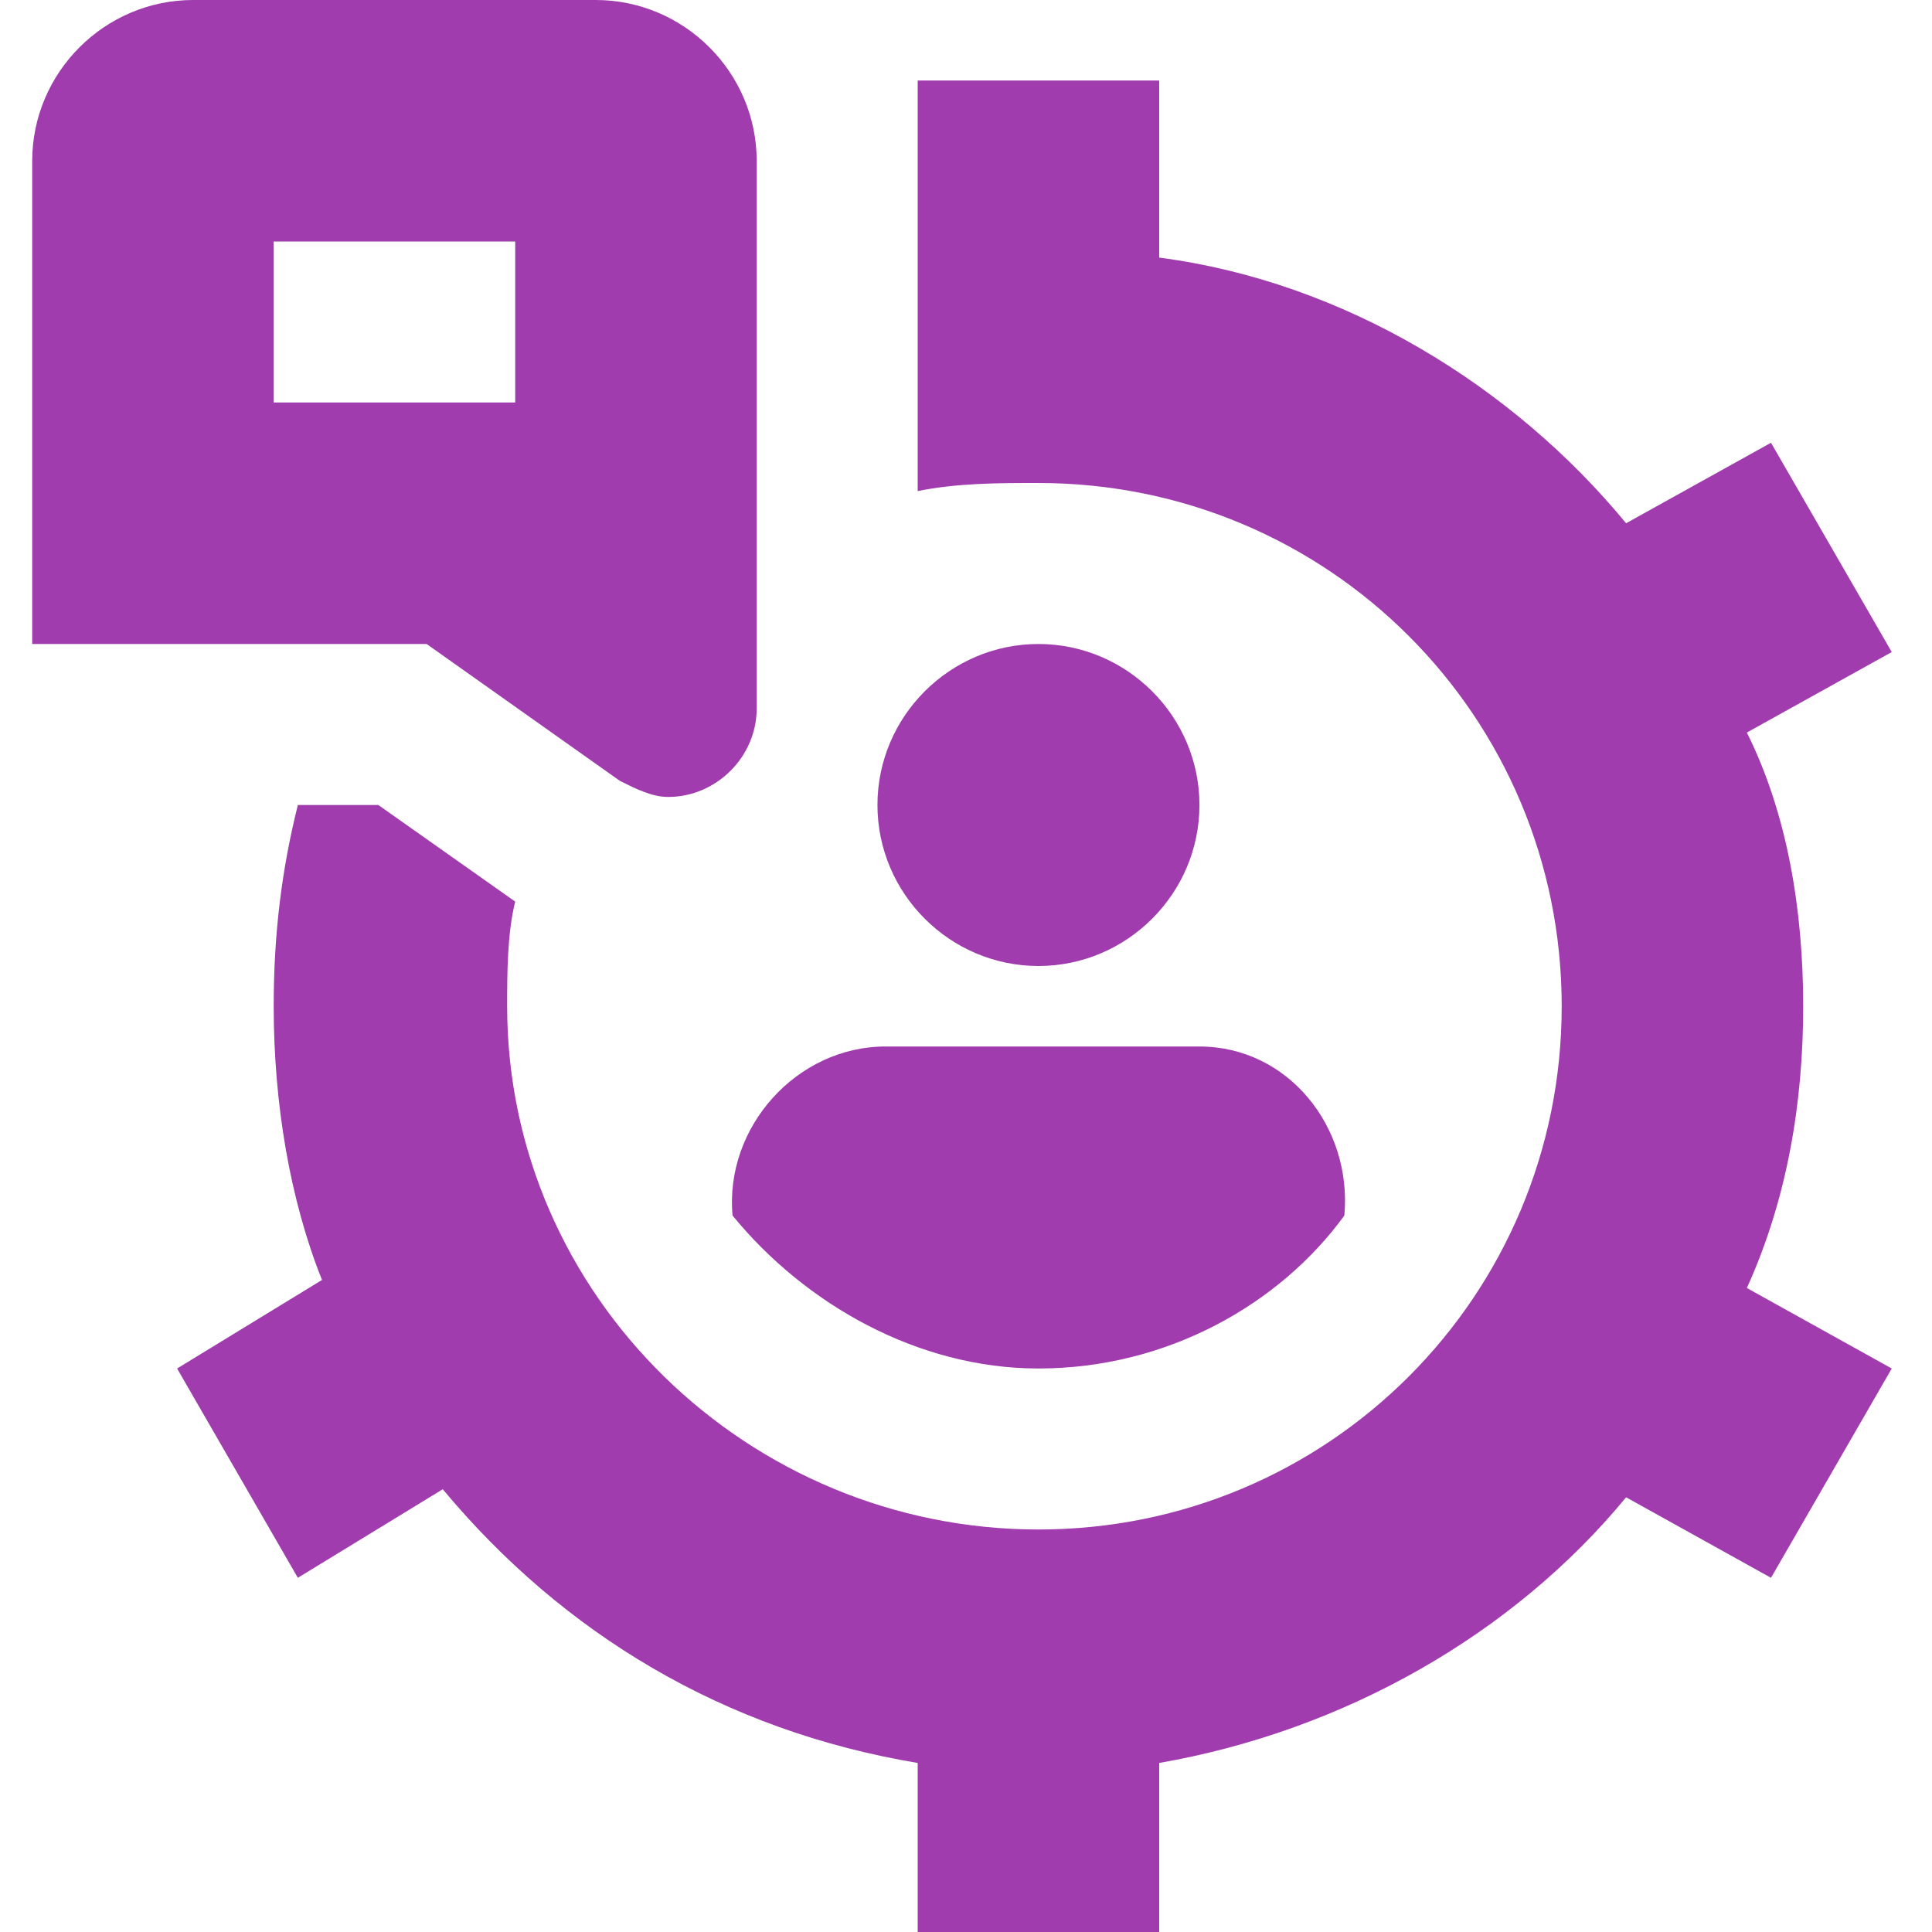 <?xml version="1.0" encoding="UTF-8"?> <svg xmlns="http://www.w3.org/2000/svg" xmlns:xlink="http://www.w3.org/1999/xlink" version="1.1" id="Layer_1" x="0px" y="0px" viewBox="0 0 24 24" style="enable-background:new 0 0 24 24;" xml:space="preserve"> <style type="text/css"> .st0{fill:#A03CAE;} </style> <path class="st0" d="M10.9,10c0-1.1,0.9-2,2-2s2,0.9,2,2s-0.9,2-2,2S10.9,11.1,10.9,10z M5.3,8H0.4V2c0-1.1,0.9-2,2-2l5,0 c1.1,0,2,0.9,2,2l0,6.8c0,0.6-0.5,1.1-1.1,1.1c-0.2,0-0.4-0.1-0.6-0.2L5.3,8z M3.4,5h3V3h-3L3.4,5L3.4,5z M22.4,12.5 c0-1.2-0.2-2.4-0.7-3.4l1.8-1l-1.5-2.6l-1.8,1c-1.4-1.7-3.5-3-5.8-3.3V1h-3v2.1l0,0v3C11.9,6,12.4,6,12.9,6v0c3.6,0,6.5,2.9,6.5,6.5 S16.5,19,12.9,19c-3.6,0-6.6-2.9-6.6-6.5c0-0.4,0-0.9,0.1-1.3L4.7,10h-1c-0.2,0.8-0.3,1.6-0.3,2.5c0,1.2,0.2,2.4,0.6,3.4L2.2,17 l1.5,2.6l1.8-1.1c1.5,1.8,3.5,3,5.9,3.4V24h3v-2.1c2.3-0.4,4.4-1.6,5.8-3.3l1.8,1l1.5-2.6l-1.8-1C22.2,14.9,22.4,13.7,22.4,12.5 L22.4,12.5z M12.9,17c1.6,0,3-0.8,3.8-1.9C16.8,14,16,13,14.9,13H11c-1.1,0-2,1-1.9,2.1C10,16.2,11.4,17,12.9,17L12.9,17z"></path> </svg> 